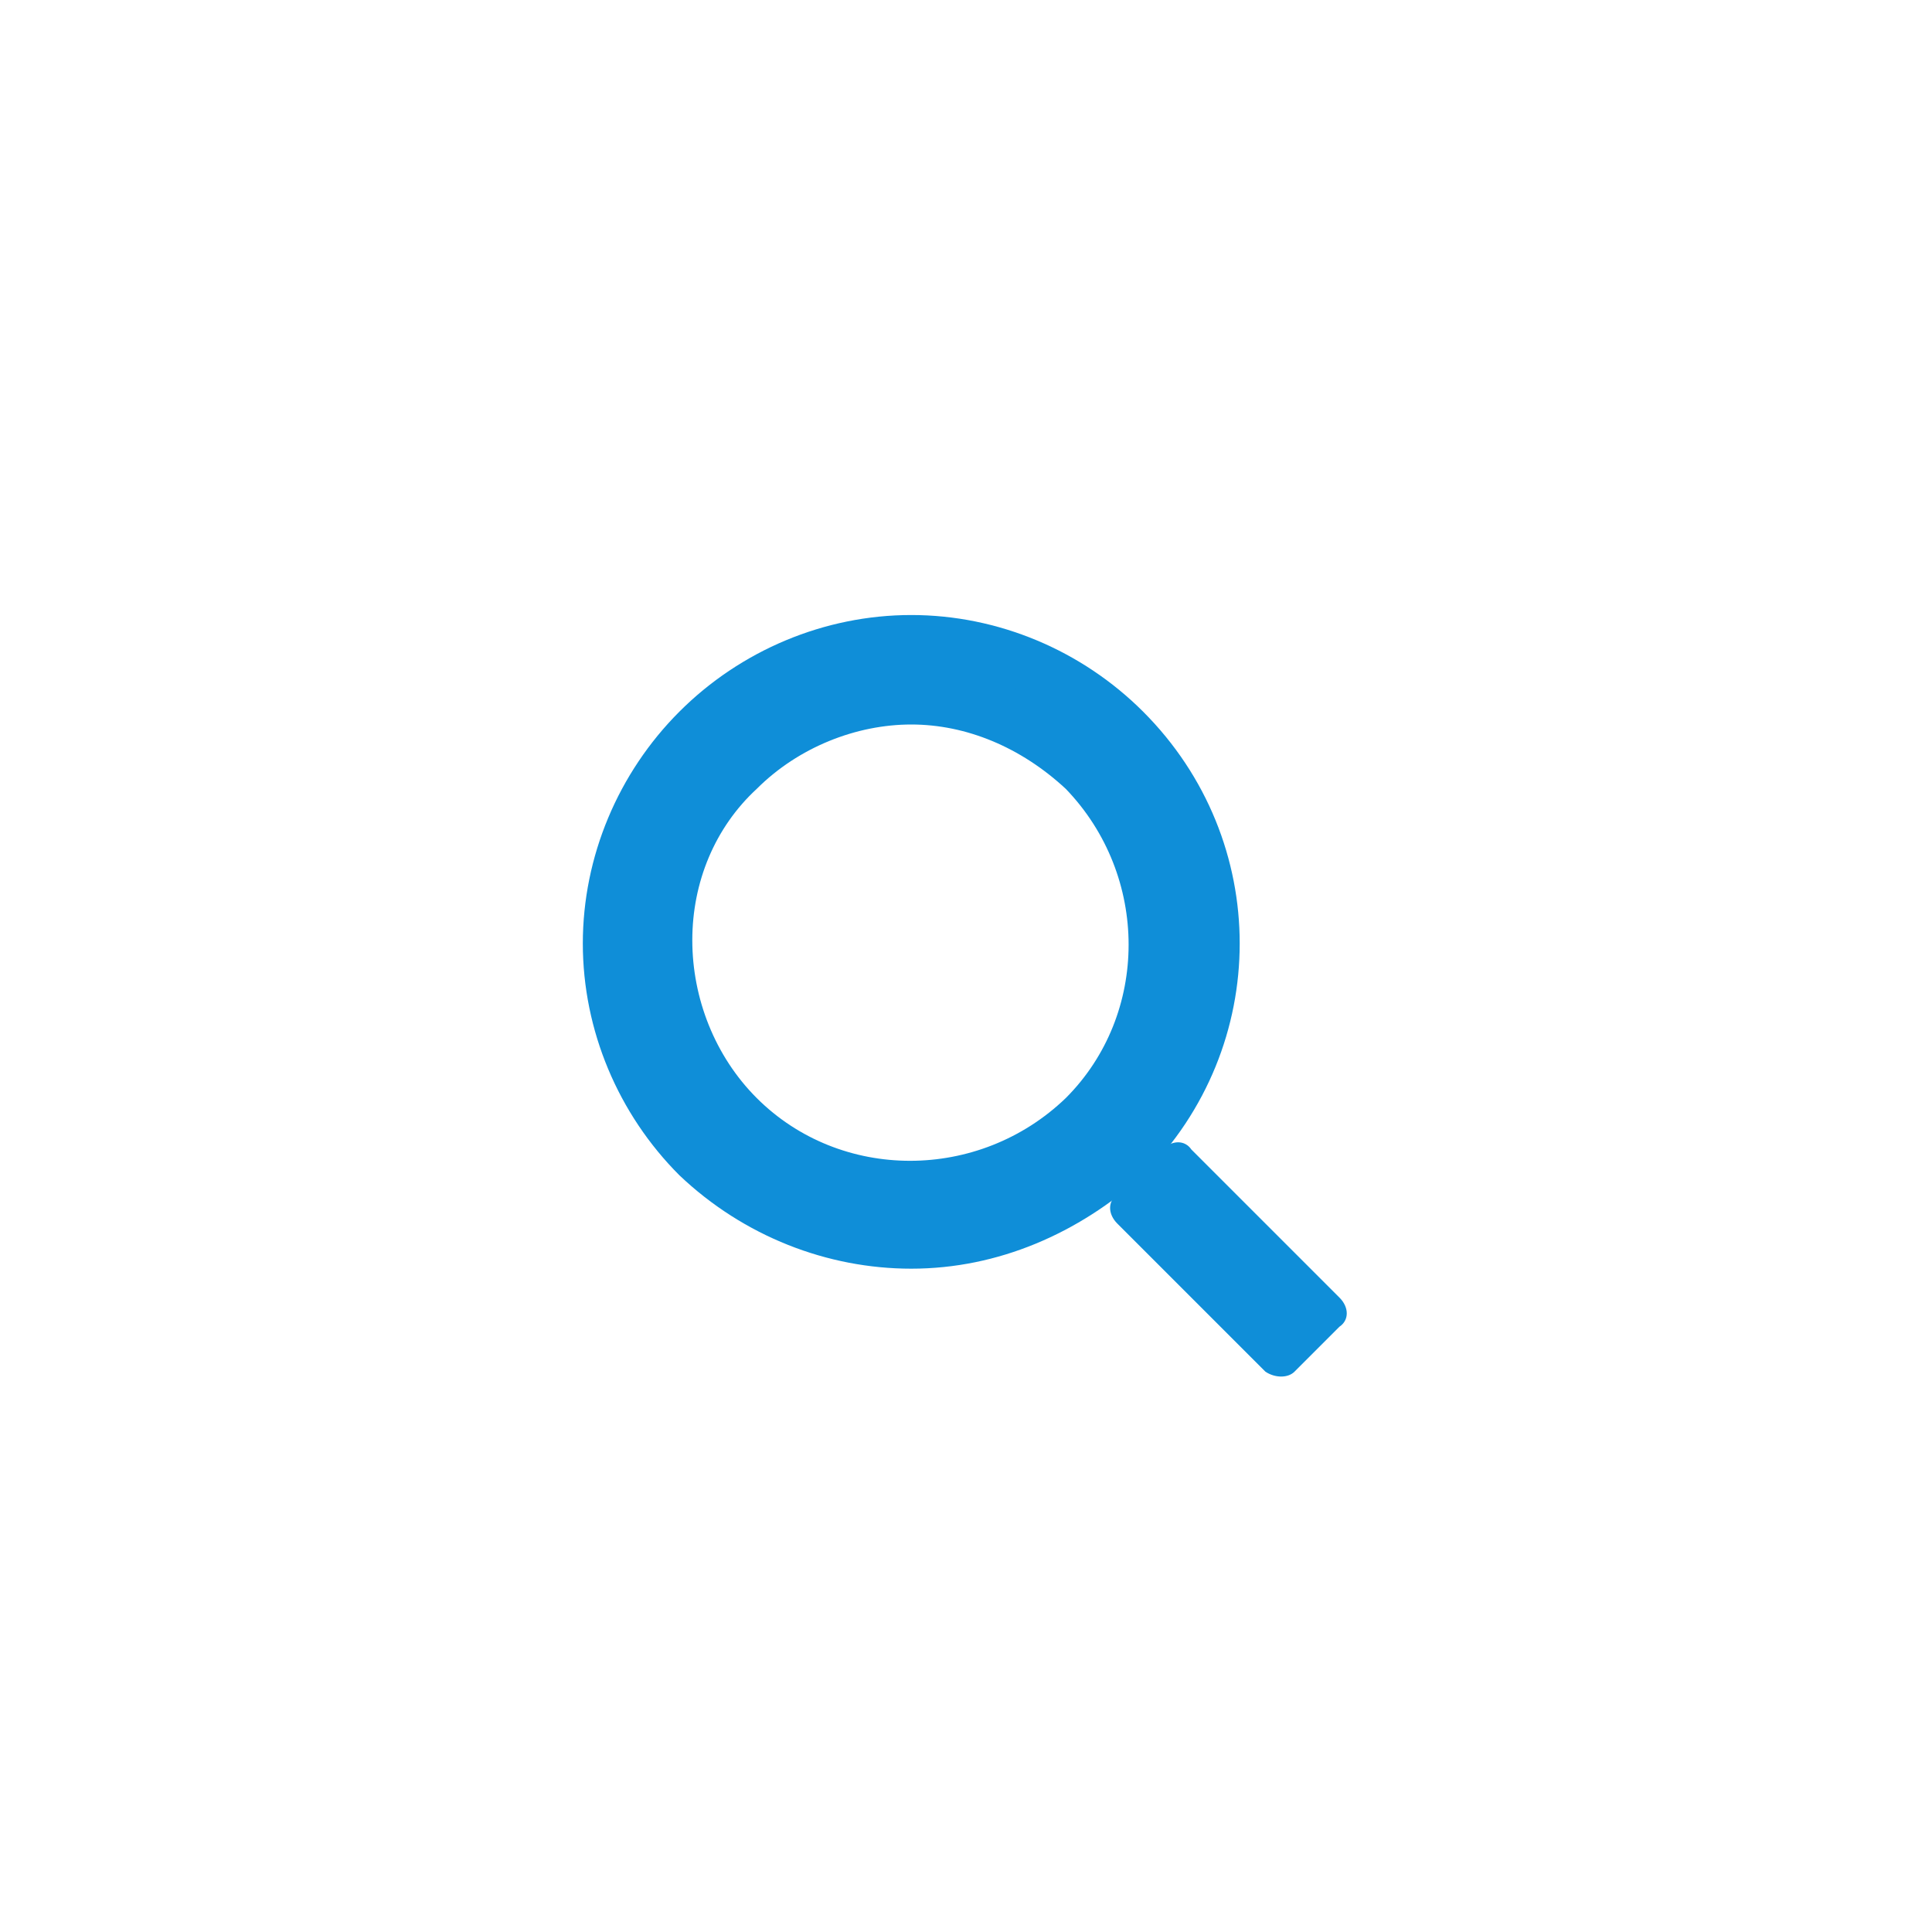 <?xml version="1.0" encoding="utf-8"?>
<!-- Generator: Adobe Illustrator 21.0.0, SVG Export Plug-In . SVG Version: 6.00 Build 0)  -->
<svg version="1.1" id="Layer_1" xmlns="http://www.w3.org/2000/svg" xmlns:xlink="http://www.w3.org/1999/xlink" x="0px" y="0px"
	 viewBox="0 0 60 60" style="enable-background:new 0 0 60 60;" xml:space="preserve">
<style type="text/css">
	.st0{fill:#0F8ED8;}
</style>
<path class="st0" d="M39.3,42.6L34.7,38c-0.3-0.3-0.3-0.7,0-0.9l1.4-1.4c0.3-0.3,0.7-0.3,0.9,0l4.6,4.6c0.3,0.3,0.3,0.7,0,0.9
	l-1.4,1.4C40,42.8,39.6,42.8,39.3,42.6z"/>
<g>
	<path class="st0" d="M28.3,38.5c-2.4,0-4.7-0.9-6.6-2.7l0,0c-3.6-3.6-3.6-9.6,0-13.2s9.6-3.6,13.2,0s3.6,9.6,0,13.2
		C33,37.6,30.7,38.5,28.3,38.5z M22.9,34.6c3,3,7.8,3,10.8,0c3-3,3-7.8,0-10.8c-3-3-7.8-3-10.8,0C19.9,26.8,19.9,31.7,22.9,34.6
		L22.9,34.6z"/>
	<path class="st0" d="M28.3,39.4c-2.6,0-5.2-1-7.2-2.9c-1.9-1.9-3-4.5-3-7.2c0-2.7,1.1-5.3,3-7.2s4.5-3,7.2-3c2.7,0,5.3,1.1,7.2,3
		c4,4,4,10.4,0,14.4C33.5,38.3,31,39.4,28.3,39.4z M28.3,20.8c2.2,0,4.3,0.8,6,2.5c3.3,3.3,3.3,8.7,0,12c-0.4,0.4-0.9,0.8-1.4,1.2
		c0.5-0.3,1.1-0.7,1.5-1.2c3.3-3.3,3.3-8.7,0-12C32.7,21.6,30.6,20.7,28.3,20.8c-2.2-0.1-4.4,0.8-6,2.4c-1.6,1.6-2.5,3.7-2.5,6
		c0,0,0,0,0,0.1c0,0,0-0.1,0-0.1c0-2.3,0.9-4.4,2.5-5.9C23.9,21.6,26.1,20.8,28.3,20.8z M28.3,22.5c-1.7,0-3.5,0.7-4.8,2
		c-1.3,1.2-2,2.9-2,4.7c0,1.8,0.7,3.6,2,4.9c2.6,2.6,6.9,2.6,9.6,0c2.6-2.6,2.6-6.9,0-9.6C31.7,23.2,30,22.5,28.3,22.5z"/>
</g>
</svg>
